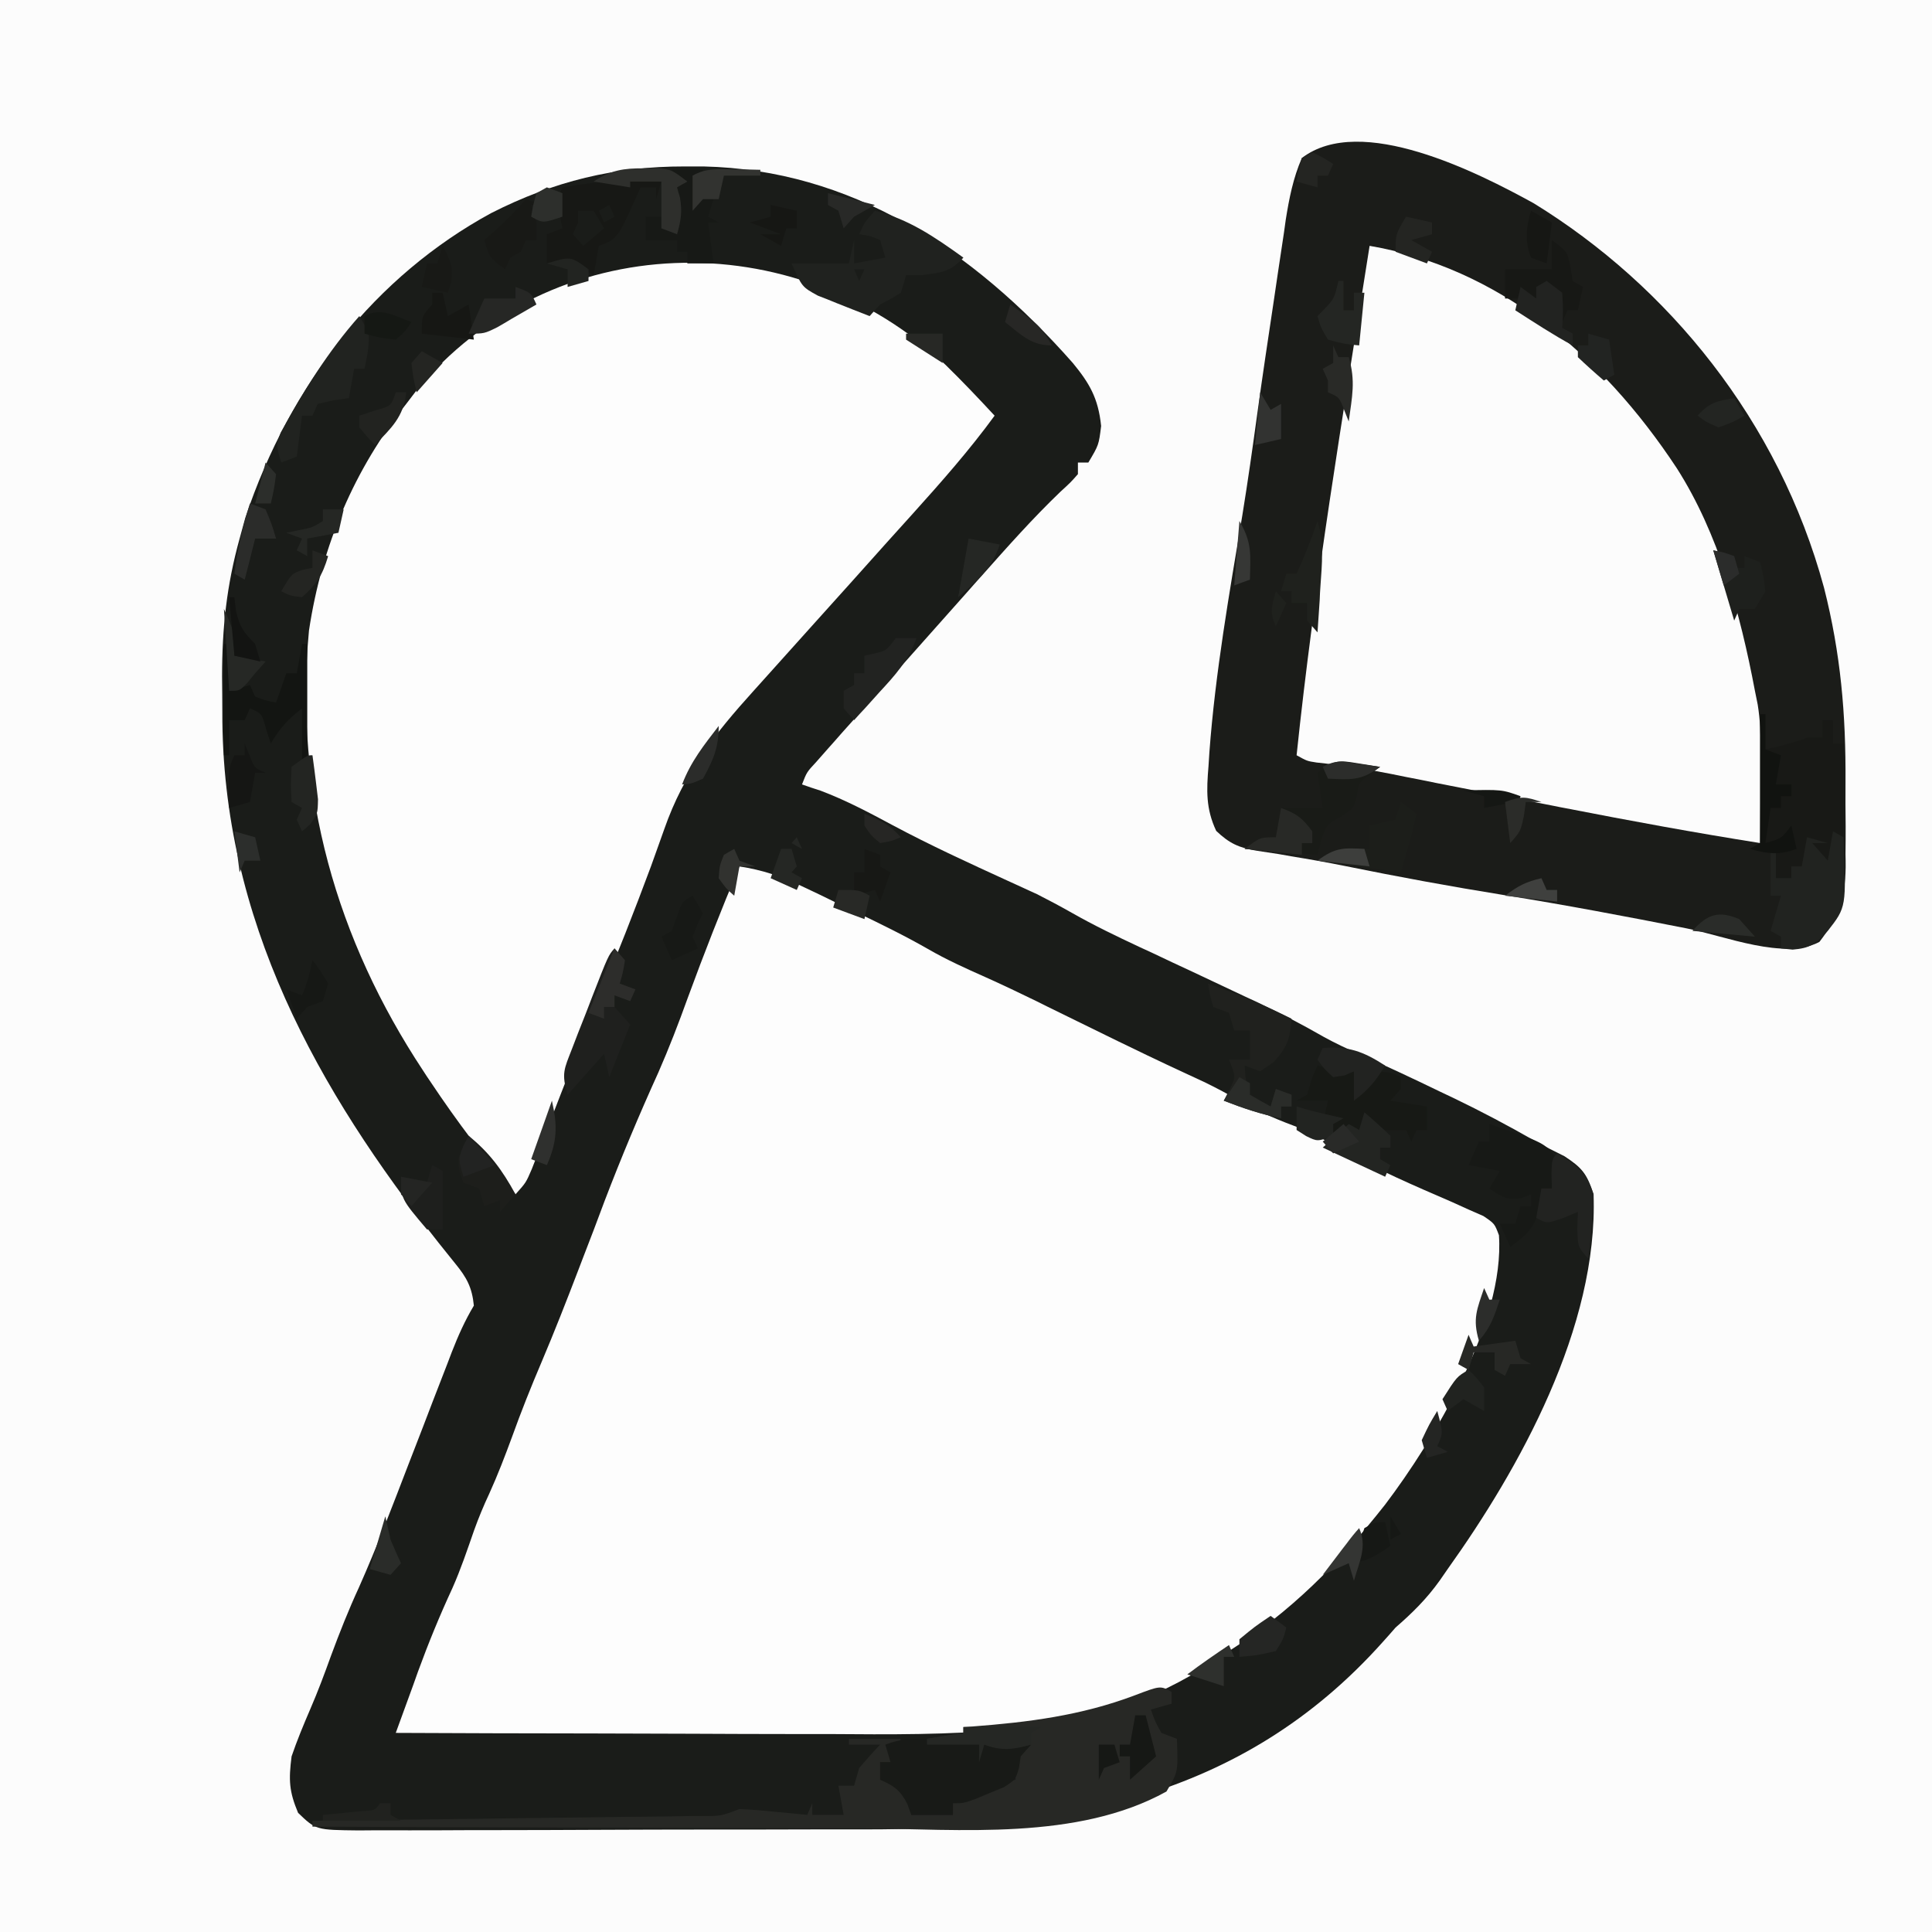 <svg xmlns="http://www.w3.org/2000/svg" xmlns:xlink="http://www.w3.org/1999/xlink" width="52px" height="52px" viewBox="0 0 52 52"><rect x="0" y="0" width="52" height="52" fill="#808080" stroke="none"/><g id="surface1"><path style=" stroke:none;fill-rule:nonzero;fill:rgb(98.824%,98.824%,98.824%);fill-opacity:1;" d="M 0 0 C 17.16 0 34.32 0 52 0 C 52 17.16 52 34.32 52 52 C 34.84 52 17.68 52 0 52 C 0 34.84 0 17.68 0 0 Z M 0 0 "></path><path style=" stroke:none;fill-rule:nonzero;fill:rgb(10.196%,10.98%,9.804%);fill-opacity:1;" d="M 18.422 4.48 C 18.676 4.48 18.676 4.48 18.938 4.48 C 22.887 4.57 26.148 6.676 28.875 9.77 C 29.32 10.312 29.559 10.711 29.637 11.465 C 29.574 11.977 29.574 11.977 29.293 12.449 C 29.203 12.449 29.109 12.449 29.012 12.449 C 29.012 12.551 29.012 12.656 29.012 12.762 C 28.82 12.98 28.82 12.98 28.543 13.234 C 27.805 13.941 27.125 14.707 26.438 15.48 C 26.301 15.633 26.164 15.785 26.031 15.938 C 25.746 16.258 25.465 16.574 25.18 16.895 C 24.816 17.305 24.453 17.711 24.09 18.121 C 23.809 18.434 23.531 18.75 23.25 19.066 C 23.051 19.289 22.852 19.512 22.652 19.734 C 22.531 19.871 22.414 20.008 22.289 20.145 C 22.184 20.266 22.078 20.383 21.969 20.508 C 21.715 20.781 21.715 20.781 21.586 21.113 C 21.75 21.172 21.914 21.227 22.086 21.281 C 22.758 21.535 23.387 21.867 24.027 22.211 C 25.043 22.754 26.082 23.23 27.125 23.707 C 27.262 23.77 27.398 23.832 27.543 23.898 C 27.664 23.953 27.785 24.012 27.91 24.066 C 28.227 24.227 28.535 24.391 28.844 24.566 C 29.441 24.906 30.051 25.199 30.668 25.488 C 30.84 25.566 30.84 25.566 31.016 25.648 C 31.375 25.82 31.734 25.988 32.098 26.156 C 32.574 26.379 33.051 26.605 33.523 26.828 C 33.633 26.879 33.738 26.926 33.852 26.98 C 34.457 27.266 35.047 27.574 35.633 27.91 C 35.938 28.078 36.246 28.223 36.559 28.359 C 37.297 28.684 38.027 29.027 38.754 29.379 C 38.879 29.438 39 29.496 39.125 29.555 C 39.871 29.914 40.602 30.301 41.324 30.715 C 41.582 30.859 41.848 30.992 42.109 31.121 C 42.566 31.422 42.711 31.578 42.891 32.145 C 43.02 35.723 40.887 39.539 38.965 42.23 C 38.895 42.332 38.828 42.43 38.754 42.535 C 38.398 43.035 38.012 43.414 37.562 43.805 C 37.453 43.93 37.348 44.051 37.234 44.176 C 33.383 48.5 28.453 49.242 23.258 49.238 C 22.844 49.238 22.43 49.238 22.012 49.238 C 21.035 49.242 20.055 49.242 19.078 49.242 C 18.07 49.242 17.062 49.246 16.055 49.25 C 15.184 49.254 14.316 49.258 13.445 49.258 C 12.926 49.258 12.41 49.258 11.891 49.262 C 11.316 49.266 10.742 49.262 10.168 49.262 C 9.996 49.262 9.828 49.266 9.652 49.266 C 8.504 49.254 8.504 49.254 8.023 48.793 C 7.781 48.215 7.766 47.914 7.848 47.273 C 7.996 46.84 8.168 46.426 8.348 46.008 C 8.555 45.531 8.734 45.051 8.91 44.562 C 9.141 43.938 9.383 43.328 9.66 42.727 C 10.145 41.637 10.57 40.516 11 39.398 C 11.043 39.289 11.086 39.18 11.129 39.066 C 11.305 38.613 11.48 38.16 11.652 37.707 C 11.781 37.371 11.914 37.035 12.043 36.699 C 12.082 36.598 12.121 36.496 12.16 36.391 C 12.336 35.941 12.512 35.547 12.754 35.141 C 12.707 34.648 12.555 34.379 12.262 34.02 C 12.152 33.883 12.152 33.883 12.039 33.742 C 11.922 33.594 11.922 33.594 11.801 33.445 C 8.578 29.367 5.965 24.77 5.984 19.16 C 5.984 18.84 5.98 18.523 5.977 18.207 C 5.977 16.898 6.102 15.746 6.449 14.496 C 6.5 14.312 6.551 14.125 6.602 13.938 C 7.812 10.316 10.125 7.422 13.215 5.738 C 14.91 4.875 16.555 4.477 18.422 4.48 Z M 18.422 4.48 "></path><path style=" stroke:none;fill-rule:nonzero;fill:rgb(99.216%,99.216%,99.216%);fill-opacity:1;" d="M 19.902 23.32 C 20.512 23.414 21.02 23.582 21.582 23.852 C 21.742 23.926 21.898 24 22.059 24.078 C 22.219 24.156 22.383 24.234 22.547 24.316 C 22.711 24.395 22.871 24.469 23.035 24.547 C 23.691 24.863 24.344 25.18 24.977 25.543 C 25.477 25.832 25.988 26.062 26.508 26.293 C 26.98 26.504 27.445 26.727 27.91 26.953 C 27.996 26.996 28.086 27.039 28.176 27.086 C 28.449 27.219 28.723 27.352 28.996 27.488 C 29.359 27.664 29.719 27.84 30.082 28.02 C 30.168 28.062 30.258 28.105 30.348 28.148 C 31.043 28.488 31.746 28.816 32.449 29.141 C 32.762 29.293 33.066 29.457 33.367 29.633 C 33.902 29.945 34.457 30.164 35.027 30.379 C 35.402 30.543 35.742 30.727 36.102 30.934 C 37.066 31.488 38.078 31.918 39.086 32.355 C 39.23 32.422 39.375 32.488 39.527 32.555 C 39.723 32.641 39.723 32.641 39.926 32.73 C 40.227 32.934 40.227 32.934 40.344 33.246 C 40.508 35.594 38.578 38.785 37.281 40.496 C 36.027 42.09 34.727 43.395 33.078 44.438 C 32.934 44.535 32.785 44.637 32.633 44.738 C 31.043 45.781 29.379 46.316 27.551 46.504 C 27.422 46.52 27.297 46.531 27.168 46.543 C 25.547 46.699 23.926 46.684 22.301 46.672 C 21.961 46.672 21.625 46.672 21.285 46.672 C 20.406 46.672 19.527 46.668 18.645 46.664 C 17.742 46.66 16.84 46.66 15.938 46.656 C 14.176 46.656 12.414 46.648 10.652 46.641 C 10.809 46.215 10.965 45.785 11.121 45.355 C 11.164 45.234 11.207 45.117 11.25 44.992 C 11.531 44.223 11.836 43.48 12.176 42.746 C 12.402 42.238 12.578 41.711 12.762 41.184 C 12.883 40.848 13.016 40.527 13.168 40.203 C 13.395 39.703 13.59 39.195 13.781 38.676 C 14.027 37.992 14.293 37.324 14.578 36.656 C 14.926 35.836 15.25 35.008 15.57 34.172 C 15.609 34.07 15.648 33.969 15.688 33.863 C 15.887 33.352 16.082 32.84 16.273 32.324 C 16.723 31.148 17.203 30.004 17.719 28.867 C 18.008 28.207 18.266 27.539 18.512 26.855 C 18.949 25.664 19.41 24.488 19.902 23.32 Z M 19.902 23.32 "></path><path style=" stroke:none;fill-rule:nonzero;fill:rgb(10.588%,10.98%,9.804%);fill-opacity:1;" d="M 41.277 5.469 C 44.902 7.695 47.875 11.324 49.094 15.82 C 49.543 17.59 49.684 19.223 49.672 21.051 C 49.668 21.445 49.672 21.84 49.676 22.234 C 49.676 22.484 49.676 22.738 49.672 22.992 C 49.676 23.109 49.676 23.227 49.676 23.344 C 49.664 24.219 49.469 24.703 48.969 25.352 C 48.027 25.852 46.422 25.191 45.398 24.988 C 43.758 24.664 42.121 24.355 40.473 24.09 C 39.043 23.859 37.621 23.598 36.203 23.309 C 35.719 23.211 35.234 23.125 34.75 23.047 C 34.641 23.027 34.531 23.008 34.418 22.988 C 34.215 22.957 34.012 22.926 33.809 22.895 C 33.348 22.816 33.09 22.703 32.734 22.363 C 32.453 21.762 32.473 21.277 32.527 20.621 C 32.535 20.5 32.543 20.375 32.551 20.246 C 32.711 18.098 33.086 15.98 33.438 13.867 C 33.586 12.957 33.715 12.047 33.84 11.133 C 33.98 10.117 34.133 9.102 34.285 8.09 C 34.32 7.844 34.359 7.594 34.395 7.344 C 34.449 6.98 34.504 6.617 34.559 6.254 C 34.574 6.145 34.59 6.035 34.605 5.922 C 34.699 5.332 34.805 4.793 35.039 4.254 C 36.621 3.035 39.785 4.648 41.277 5.469 Z M 41.277 5.469 "></path><path style=" stroke:none;fill-rule:nonzero;fill:rgb(99.216%,99.216%,99.216%);fill-opacity:1;" d="M 25.445 9.816 C 25.898 10.258 26.336 10.719 26.77 11.188 C 26.086 12.125 25.332 12.977 24.566 13.828 C 24.336 14.082 24.105 14.34 23.875 14.594 C 23.227 15.32 22.574 16.047 21.922 16.77 C 21.523 17.215 21.121 17.66 20.723 18.105 C 20.57 18.273 20.422 18.441 20.27 18.609 C 19.246 19.742 18.41 20.793 17.879 22.316 C 17.82 22.48 17.762 22.641 17.703 22.809 C 17.645 22.977 17.582 23.145 17.52 23.32 C 17.074 24.52 16.609 25.707 16.113 26.883 C 15.832 27.551 15.566 28.227 15.305 28.906 C 15.234 29.082 15.164 29.262 15.094 29.445 C 14.953 29.805 14.816 30.164 14.68 30.523 C 14.617 30.688 14.551 30.852 14.488 31.02 C 14.43 31.168 14.371 31.316 14.312 31.469 C 14.156 31.832 14.156 31.832 13.875 32.145 C 13.055 31.184 12.301 30.188 11.59 29.121 C 11.52 29.02 11.453 28.918 11.383 28.809 C 9.074 25.312 7.906 21.34 8.316 16.973 C 8.664 14.656 9.547 12.625 10.934 10.871 C 11.016 10.766 11.098 10.656 11.184 10.543 C 14.836 6.102 21.387 5.992 25.445 9.816 Z M 25.445 9.816 "></path><path style=" stroke:none;fill-rule:nonzero;fill:rgb(98.824%,98.824%,98.824%);fill-opacity:1;" d="M 36.863 6.617 C 40.297 7.203 43.094 9.508 45.133 12.605 C 46.25 14.355 46.84 16.504 47.234 18.594 C 47.258 18.715 47.285 18.836 47.309 18.965 C 47.375 19.379 47.391 19.758 47.387 20.184 C 47.387 20.402 47.387 20.402 47.387 20.629 C 47.387 20.855 47.387 20.855 47.383 21.086 C 47.383 21.238 47.383 21.395 47.383 21.555 C 47.379 21.934 47.379 22.312 47.375 22.691 C 45.625 22.414 43.887 22.094 42.145 21.754 C 42.039 21.734 41.934 21.715 41.824 21.691 C 40.773 21.488 39.727 21.285 38.676 21.078 C 38.531 21.047 38.387 21.02 38.234 20.988 C 37.973 20.938 37.711 20.887 37.449 20.832 C 36.781 20.699 36.113 20.594 35.434 20.523 C 35.18 20.484 35.18 20.484 34.898 20.328 C 35.379 15.73 36.145 11.176 36.863 6.617 Z M 36.863 6.617 "></path><path style=" stroke:none;fill-rule:nonzero;fill:rgb(15.294%,15.686%,14.51%);fill-opacity:1;" d="M 31.535 45.539 C 31.535 45.645 31.535 45.746 31.535 45.855 C 31.352 45.906 31.168 45.957 30.977 46.012 C 31.086 46.328 31.086 46.328 31.258 46.641 C 31.395 46.695 31.535 46.746 31.676 46.801 C 31.711 47.688 31.711 47.688 31.395 48.219 C 28.996 49.547 25.832 49.23 23.242 49.211 C 22.719 49.207 22.195 49.207 21.672 49.207 C 20.684 49.207 19.699 49.203 18.711 49.199 C 17.586 49.191 16.461 49.191 15.34 49.188 C 13.027 49.184 10.719 49.176 8.41 49.164 C 8.41 49.113 8.41 49.059 8.41 49.008 C 8.551 49.004 8.688 49.004 8.832 49 C 10.148 48.984 11.465 48.969 12.781 48.953 C 13.457 48.945 14.133 48.934 14.812 48.926 C 15.465 48.922 16.117 48.91 16.77 48.902 C 17.02 48.898 17.266 48.898 17.516 48.895 C 17.863 48.891 18.215 48.887 18.562 48.879 C 18.719 48.879 18.719 48.879 18.875 48.879 C 19.406 48.879 19.406 48.879 19.902 48.691 C 20.215 48.703 20.523 48.73 20.832 48.762 C 21 48.777 21.164 48.793 21.336 48.809 C 21.527 48.828 21.527 48.828 21.727 48.848 C 21.77 48.746 21.816 48.641 21.863 48.535 C 21.863 48.637 21.863 48.742 21.863 48.848 C 22.145 48.848 22.422 48.848 22.707 48.848 C 22.66 48.59 22.613 48.328 22.566 48.062 C 22.703 48.062 22.844 48.062 22.988 48.062 C 23.055 47.828 23.055 47.828 23.125 47.586 C 23.309 47.371 23.496 47.16 23.688 46.957 C 23.41 46.957 23.133 46.957 22.848 46.957 C 22.848 46.906 22.848 46.855 22.848 46.801 C 23.309 46.801 23.77 46.801 24.246 46.801 C 24.156 47.008 24.062 47.215 23.969 47.43 C 23.875 47.43 23.781 47.43 23.688 47.43 C 23.758 47.664 23.758 47.664 23.828 47.902 C 23.965 47.977 23.965 47.977 24.109 48.051 C 24.387 48.219 24.387 48.219 24.492 48.555 C 24.504 48.652 24.516 48.746 24.527 48.848 C 24.898 48.848 25.27 48.848 25.648 48.848 C 25.648 48.746 25.648 48.641 25.648 48.535 C 26.051 48.234 26.27 48.145 26.727 48.039 C 26.84 48.016 26.953 47.988 27.07 47.961 C 27.156 47.941 27.242 47.922 27.332 47.902 C 27.332 47.645 27.332 47.383 27.332 47.113 C 27.055 47.062 26.777 47.012 26.492 46.957 C 26.445 47.113 26.398 47.27 26.352 47.43 C 26.352 47.273 26.352 47.117 26.352 46.957 C 25.887 46.957 25.426 46.957 24.949 46.957 C 24.949 46.906 24.949 46.855 24.949 46.801 C 25.434 46.723 25.434 46.723 25.93 46.641 C 25.93 46.59 25.93 46.539 25.93 46.484 C 26.008 46.48 26.082 46.473 26.164 46.469 C 27.672 46.355 29.094 46.176 30.535 45.633 C 31.234 45.367 31.234 45.367 31.535 45.539 Z M 23.688 48.219 C 24.246 48.375 24.246 48.375 24.246 48.375 Z M 23.688 48.219 "></path><path style=" stroke:none;fill-rule:nonzero;fill:rgb(9.412%,9.804%,8.627%);fill-opacity:1;" d="M 47.375 19.223 C 47.422 19.223 47.469 19.223 47.516 19.223 C 47.516 19.535 47.516 19.848 47.516 20.168 C 47.902 20.086 48.262 19.996 48.637 19.855 C 48.773 19.855 48.914 19.855 49.055 19.855 C 49.055 19.699 49.055 19.543 49.055 19.383 C 49.148 19.383 49.242 19.383 49.336 19.383 C 49.336 19.59 49.336 19.797 49.336 20.012 C 49.43 20.012 49.523 20.012 49.617 20.012 C 49.617 20.844 49.617 21.676 49.617 22.535 C 49.57 22.535 49.523 22.535 49.477 22.535 C 49.43 22.793 49.383 23.055 49.336 23.32 C 49.199 23.32 49.059 23.32 48.918 23.32 C 48.824 23.062 48.73 22.801 48.637 22.535 C 48.59 22.793 48.543 23.055 48.496 23.32 C 48.402 23.32 48.312 23.32 48.215 23.32 C 48.215 23.426 48.215 23.527 48.215 23.637 C 48.078 23.637 47.938 23.637 47.797 23.637 C 47.797 23.375 47.797 23.117 47.797 22.848 C 47.562 22.848 47.332 22.848 47.094 22.848 C 47.188 22.797 47.281 22.746 47.375 22.691 C 47.375 21.547 47.375 20.402 47.375 19.223 Z M 47.375 19.223 "></path><path style=" stroke:none;fill-rule:nonzero;fill:rgb(9.412%,10.196%,9.02%);fill-opacity:1;" d="M 25.055 46.82 C 25.289 46.832 25.289 46.832 25.531 46.844 C 25.777 46.855 25.777 46.855 26.027 46.867 C 26.273 46.883 26.273 46.883 26.527 46.895 C 26.934 46.914 27.344 46.938 27.754 46.957 C 27.66 47.062 27.566 47.164 27.473 47.273 C 27.457 47.375 27.441 47.48 27.426 47.586 C 27.332 47.902 27.332 47.902 27.02 48.102 C 26.895 48.152 26.77 48.203 26.641 48.258 C 26.516 48.309 26.387 48.363 26.258 48.418 C 25.93 48.535 25.93 48.535 25.648 48.535 C 25.648 48.637 25.648 48.742 25.648 48.848 C 25.281 48.848 24.91 48.848 24.527 48.848 C 24.492 48.75 24.457 48.652 24.422 48.555 C 24.219 48.164 24.055 48.066 23.688 47.902 C 23.688 47.746 23.688 47.59 23.688 47.43 C 23.781 47.43 23.871 47.43 23.969 47.43 C 23.922 47.273 23.875 47.117 23.828 46.957 C 24.281 46.785 24.578 46.793 25.055 46.82 Z M 23.688 48.219 C 24.246 48.375 24.246 48.375 24.246 48.375 Z M 23.688 48.219 "></path><path style=" stroke:none;fill-rule:nonzero;fill:rgb(12.549%,13.333%,12.157%);fill-opacity:1;" d="M 23.547 5.672 C 24.453 5.895 25.152 6.375 25.93 6.934 C 25.566 7.34 25.309 7.336 24.809 7.406 C 24.668 7.406 24.531 7.406 24.387 7.406 C 24.344 7.562 24.297 7.719 24.246 7.879 C 23.977 8.047 23.977 8.047 23.688 8.195 C 23.594 8.297 23.504 8.402 23.406 8.508 C 23.109 8.395 22.812 8.273 22.512 8.156 C 22.266 8.055 22.266 8.055 22.012 7.957 C 21.586 7.723 21.586 7.723 21.305 7.09 C 21.812 7.09 22.32 7.09 22.848 7.09 C 22.895 6.883 22.938 6.676 22.988 6.461 C 22.988 6.668 22.988 6.875 22.988 7.09 C 23.266 7.039 23.543 6.988 23.828 6.934 C 23.781 6.777 23.734 6.621 23.688 6.461 C 23.406 6.344 23.406 6.344 23.125 6.305 C 23.266 5.988 23.266 5.988 23.547 5.672 Z M 22.988 7.25 C 23.031 7.352 23.078 7.457 23.125 7.562 C 23.172 7.461 23.219 7.355 23.266 7.25 C 23.176 7.25 23.082 7.25 22.988 7.25 Z M 22.988 7.25 "></path><path style=" stroke:none;fill-rule:nonzero;fill:rgb(12.941%,13.725%,12.549%);fill-opacity:1;" d="M 49.336 22.375 C 49.43 22.43 49.523 22.48 49.617 22.535 C 49.695 24.414 49.695 24.414 49.195 25.055 C 48.863 25.418 48.715 25.52 48.25 25.559 C 48.094 25.543 48.094 25.543 47.934 25.527 C 47.934 25.422 47.934 25.32 47.934 25.211 C 47.844 25.16 47.75 25.109 47.656 25.055 C 47.746 24.742 47.84 24.43 47.934 24.109 C 47.844 24.109 47.75 24.109 47.656 24.109 C 47.656 23.691 47.656 23.277 47.656 22.848 C 47.703 22.848 47.746 22.848 47.797 22.848 C 47.797 23.109 47.797 23.367 47.797 23.637 C 47.934 23.637 48.074 23.637 48.215 23.637 C 48.215 23.531 48.215 23.43 48.215 23.32 C 48.309 23.32 48.402 23.32 48.496 23.32 C 48.543 23.062 48.59 22.801 48.637 22.535 C 48.82 22.586 49.008 22.637 49.195 22.691 C 49.059 22.691 48.918 22.691 48.777 22.691 C 48.914 22.848 49.055 23.004 49.195 23.164 C 49.242 22.902 49.289 22.645 49.336 22.375 Z M 49.336 22.375 "></path><path style=" stroke:none;fill-rule:nonzero;fill:rgb(9.02%,9.412%,8.235%);fill-opacity:1;" d="M 17.801 4.887 C 17.754 5.039 17.707 5.195 17.66 5.359 C 17.66 5.254 17.66 5.148 17.66 5.043 C 17.523 5.043 17.383 5.043 17.238 5.043 C 17.203 5.129 17.164 5.219 17.125 5.309 C 16.613 6.434 16.613 6.434 16.117 6.617 C 16.074 6.879 16.027 7.137 15.977 7.406 C 15.793 7.301 15.605 7.195 15.418 7.09 C 15.184 7.086 14.949 7.086 14.719 7.09 C 14.719 6.832 14.719 6.57 14.719 6.305 C 14.855 6.25 14.996 6.199 15.137 6.145 C 15.113 6.023 15.086 5.898 15.059 5.77 C 14.996 5.359 14.996 5.359 15.137 5.043 C 15.418 4.996 15.695 4.953 15.977 4.922 C 17.102 4.77 17.102 4.77 17.801 4.887 Z M 15.559 5.672 C 15.559 5.777 15.559 5.879 15.559 5.988 C 15.512 6.094 15.465 6.195 15.418 6.305 C 15.512 6.406 15.602 6.512 15.699 6.617 C 15.883 6.461 16.066 6.305 16.258 6.145 C 16.168 5.988 16.074 5.832 15.977 5.672 C 15.84 5.672 15.699 5.672 15.559 5.672 Z M 16.398 5.516 C 16.262 5.594 16.262 5.594 16.117 5.672 C 16.164 5.777 16.211 5.879 16.258 5.988 C 16.352 5.938 16.445 5.883 16.539 5.832 C 16.492 5.727 16.445 5.621 16.398 5.516 Z M 16.398 5.516 "></path><path style=" stroke:none;fill-rule:nonzero;fill:rgb(9.02%,9.804%,8.627%);fill-opacity:1;" d="M 40.086 30.254 C 41.574 30.758 41.574 30.758 41.91 31.199 C 41.945 31.703 41.945 31.703 41.91 32.145 C 41.77 32.094 41.629 32.043 41.488 31.988 C 41.48 32.133 41.469 32.273 41.461 32.422 C 41.32 33.051 41.117 33.211 40.648 33.562 C 40.555 33.355 40.461 33.148 40.367 32.934 C 40.504 32.934 40.645 32.934 40.785 32.934 C 40.832 32.777 40.879 32.621 40.926 32.461 C 41.02 32.461 41.113 32.461 41.207 32.461 C 41.207 32.355 41.207 32.254 41.207 32.145 C 41.125 32.18 41.047 32.211 40.961 32.242 C 40.574 32.316 40.418 32.215 40.086 31.988 C 40.18 31.832 40.27 31.676 40.367 31.516 C 39.949 31.438 39.949 31.438 39.527 31.359 C 39.617 31.148 39.711 30.941 39.805 30.727 C 39.898 30.727 39.992 30.727 40.086 30.727 C 40.086 30.57 40.086 30.414 40.086 30.254 Z M 40.086 30.254 "></path><path style=" stroke:none;fill-rule:nonzero;fill:rgb(9.02%,9.804%,8.235%);fill-opacity:1;" d="M 35.461 28.68 C 35.543 28.703 35.621 28.73 35.707 28.758 C 36.059 28.859 36.059 28.859 36.582 28.836 C 36.582 29.043 36.582 29.254 36.582 29.465 C 36.664 29.359 36.742 29.254 36.828 29.141 C 36.93 29.039 37.035 28.941 37.145 28.836 C 37.457 28.875 37.457 28.875 37.703 28.992 C 37.703 29.098 37.703 29.203 37.703 29.309 C 37.609 29.414 37.52 29.516 37.422 29.625 C 37.746 29.676 38.07 29.727 38.406 29.781 C 38.406 29.988 38.406 30.199 38.406 30.414 C 38.312 30.414 38.219 30.414 38.125 30.414 C 38.078 30.516 38.031 30.621 37.984 30.727 C 37.938 30.625 37.891 30.52 37.844 30.414 C 37.52 30.414 37.195 30.414 36.863 30.414 C 36.816 30.309 36.77 30.203 36.723 30.098 C 36.676 30.199 36.629 30.305 36.582 30.414 C 36.258 30.359 35.934 30.309 35.602 30.254 C 35.648 30.047 35.695 29.84 35.742 29.625 C 35.465 29.625 35.188 29.625 34.898 29.625 C 34.992 29.57 35.086 29.52 35.18 29.465 C 35.227 29.312 35.273 29.156 35.32 28.992 C 35.367 28.891 35.414 28.785 35.461 28.68 Z M 37.004 29.625 C 37.145 30.098 37.145 30.098 37.145 30.098 Z M 35.883 30.254 C 36.02 30.332 36.02 30.332 36.16 30.414 C 36.023 30.488 36.023 30.488 35.883 30.57 C 35.883 30.465 35.883 30.363 35.883 30.254 Z M 35.602 30.57 C 35.883 30.727 35.883 30.727 35.883 30.727 Z M 35.602 30.57 "></path><path style=" stroke:none;fill-rule:nonzero;fill:rgb(9.804%,10.588%,9.02%);fill-opacity:1;" d="M 36.539 20.543 C 36.652 20.562 36.766 20.578 36.883 20.598 C 37.012 20.621 37.012 20.621 37.145 20.641 C 37.055 20.707 36.965 20.773 36.871 20.84 C 36.559 21.082 36.559 21.082 36.52 21.43 C 36.441 21.746 36.441 21.746 36.102 21.973 C 35.66 22.219 35.66 22.219 35.461 23.008 C 34.488 22.93 34.488 22.93 33.5 22.848 C 33.918 22.535 33.918 22.535 34.34 22.535 C 34.387 22.273 34.434 22.012 34.48 21.746 C 34.852 21.746 35.219 21.746 35.602 21.746 C 35.555 21.434 35.508 21.121 35.461 20.801 C 35.93 20.449 36.008 20.457 36.539 20.543 Z M 36.539 20.543 "></path><path style=" stroke:none;fill-rule:nonzero;fill:rgb(12.549%,12.941%,11.765%);fill-opacity:1;" d="M 32.516 26.473 C 33.285 26.75 34.027 27.051 34.762 27.418 C 34.719 27.977 34.648 28.176 34.285 28.582 C 34.164 28.664 34.043 28.75 33.918 28.836 C 33.781 28.785 33.641 28.73 33.5 28.68 C 33.523 29.062 33.523 29.062 33.641 29.465 C 33.914 29.68 33.914 29.68 34.199 29.781 C 34.246 29.625 34.293 29.469 34.34 29.309 C 34.477 29.359 34.617 29.414 34.762 29.465 C 34.762 29.57 34.762 29.676 34.762 29.781 C 34.668 29.781 34.574 29.781 34.48 29.781 C 34.48 29.887 34.48 29.988 34.48 30.098 C 33.945 29.992 33.449 29.824 32.938 29.625 C 33.012 29.484 33.012 29.484 33.086 29.34 C 33.266 28.977 33.266 28.977 33.078 28.52 C 33.262 28.52 33.449 28.52 33.641 28.52 C 33.641 28.262 33.641 28 33.641 27.734 C 33.5 27.734 33.359 27.734 33.219 27.734 C 33.172 27.578 33.125 27.422 33.078 27.262 C 32.938 27.207 32.801 27.156 32.656 27.102 C 32.562 26.777 32.562 26.777 32.516 26.473 Z M 32.516 26.473 "></path><path style=" stroke:none;fill-rule:nonzero;fill:rgb(12.157%,12.549%,11.765%);fill-opacity:1;" d="M 16.539 25.527 C 16.633 25.633 16.723 25.734 16.82 25.844 C 16.766 26.176 16.766 26.176 16.68 26.473 C 16.816 26.523 16.957 26.578 17.102 26.629 C 17.055 26.734 17.008 26.84 16.961 26.945 C 16.82 26.895 16.684 26.84 16.539 26.789 C 16.539 26.891 16.539 26.996 16.539 27.102 C 16.68 27.258 16.816 27.414 16.961 27.574 C 16.773 28.043 16.59 28.512 16.398 28.992 C 16.352 28.785 16.305 28.578 16.258 28.363 C 16.199 28.43 16.145 28.492 16.082 28.562 C 15.816 28.863 15.547 29.164 15.277 29.465 C 15.105 28.891 15.184 28.773 15.395 28.23 C 15.453 28.082 15.508 27.934 15.566 27.785 C 15.629 27.629 15.688 27.477 15.75 27.32 C 15.809 27.164 15.871 27.012 15.93 26.852 C 16.375 25.711 16.375 25.711 16.539 25.527 Z M 16.539 25.527 "></path><path style=" stroke:none;fill-rule:nonzero;fill:rgb(12.941%,13.725%,12.549%);fill-opacity:1;" d="M 9.672 8.508 C 9.953 8.98 9.953 8.98 9.898 9.484 C 9.855 9.703 9.855 9.703 9.812 9.926 C 9.719 9.926 9.625 9.926 9.531 9.926 C 9.484 10.188 9.438 10.449 9.391 10.715 C 9.254 10.734 9.117 10.754 8.98 10.773 C 8.836 10.809 8.695 10.84 8.551 10.871 C 8.504 10.977 8.457 11.082 8.41 11.188 C 8.316 11.188 8.227 11.188 8.129 11.188 C 8.082 11.551 8.035 11.914 7.988 12.289 C 7.852 12.344 7.711 12.395 7.57 12.449 C 7.43 11.977 7.43 11.977 7.555 11.645 C 8.164 10.531 8.844 9.438 9.672 8.508 Z M 9.672 8.508 "></path><path style=" stroke:none;fill-rule:nonzero;fill:rgb(7.451%,8.235%,7.059%);fill-opacity:1;" d="M 6.027 17.332 C 6.074 17.332 6.121 17.332 6.168 17.332 C 6.168 17.75 6.168 18.164 6.168 18.594 C 6.352 18.543 6.539 18.488 6.727 18.438 C 6.773 18.539 6.82 18.645 6.867 18.75 C 7.152 18.855 7.152 18.855 7.43 18.91 C 7.52 18.648 7.613 18.391 7.707 18.121 C 7.801 18.121 7.895 18.121 7.988 18.121 C 8.035 17.859 8.082 17.602 8.129 17.332 C 8.176 17.332 8.223 17.332 8.27 17.332 C 8.27 18.375 8.27 19.414 8.27 20.484 C 8.223 20.484 8.176 20.484 8.129 20.484 C 8.129 20.016 8.129 19.551 8.129 19.066 C 7.75 19.363 7.551 19.57 7.289 20.012 C 7.246 19.887 7.207 19.758 7.164 19.629 C 7.047 19.203 7.047 19.203 6.727 19.066 C 6.68 19.172 6.637 19.273 6.586 19.383 C 6.449 19.383 6.309 19.383 6.168 19.383 C 6.168 19.695 6.168 20.004 6.168 20.328 C 6.121 20.328 6.074 20.328 6.027 20.328 C 6.027 19.34 6.027 18.352 6.027 17.332 Z M 6.027 17.332 "></path><path style=" stroke:none;fill-rule:nonzero;fill:rgb(9.02%,9.804%,8.627%);fill-opacity:1;" d="M 18.082 4.57 C 18.359 4.57 18.637 4.57 18.922 4.57 C 18.922 4.727 18.922 4.883 18.922 5.043 C 18.828 5.043 18.738 5.043 18.641 5.043 C 18.688 5.145 18.734 5.25 18.781 5.359 C 18.922 5.359 19.059 5.359 19.203 5.359 C 19.156 5.512 19.109 5.668 19.062 5.832 C 19.156 5.883 19.246 5.934 19.344 5.988 C 19.25 5.988 19.156 5.988 19.062 5.988 C 19.109 6.352 19.156 6.715 19.203 7.09 C 18.973 7.09 18.738 7.09 18.5 7.09 C 18.5 6.988 18.5 6.883 18.5 6.777 C 18.41 6.777 18.316 6.777 18.223 6.777 C 18.223 6.672 18.223 6.566 18.223 6.461 C 17.945 6.461 17.664 6.461 17.379 6.461 C 17.379 6.254 17.379 6.043 17.379 5.832 C 17.566 5.832 17.75 5.832 17.941 5.832 C 17.941 5.934 17.941 6.039 17.941 6.145 C 18.035 6.199 18.125 6.25 18.223 6.305 C 18.238 5.426 18.238 5.426 18.082 4.57 Z M 18.082 4.57 "></path><path style=" stroke:none;fill-rule:nonzero;fill:rgb(10.98%,11.765%,10.196%);fill-opacity:1;" d="M 37.844 21.43 C 38.125 21.586 38.125 21.586 38.125 21.586 Z M 37.703 21.586 C 37.844 21.691 37.98 21.797 38.125 21.902 C 38.012 22.445 37.863 22.941 37.703 23.48 C 36.965 23.375 36.223 23.27 35.461 23.164 C 35.973 22.781 36.262 22.824 36.863 22.848 C 36.863 22.641 36.863 22.434 36.863 22.219 C 37.094 22.168 37.324 22.113 37.562 22.062 C 37.609 21.906 37.656 21.75 37.703 21.586 Z M 37.703 21.586 "></path><path style=" stroke:none;fill-rule:nonzero;fill:rgb(13.333%,13.725%,12.941%);fill-opacity:1;" d="M 41.91 31.043 C 42.414 31.344 42.691 31.535 42.891 32.145 C 42.887 32.586 42.887 32.586 42.836 33.051 C 42.812 33.285 42.812 33.285 42.789 33.523 C 42.777 33.641 42.762 33.758 42.75 33.879 C 42.469 33.562 42.469 33.562 42.453 33.07 C 42.457 32.922 42.465 32.773 42.469 32.617 C 42.336 32.672 42.203 32.73 42.066 32.785 C 41.629 32.934 41.629 32.934 41.348 32.777 C 41.395 32.516 41.441 32.254 41.488 31.988 C 41.582 31.988 41.672 31.988 41.77 31.988 C 41.766 31.859 41.762 31.734 41.758 31.605 C 41.77 31.199 41.77 31.199 41.91 31.043 Z M 41.91 31.043 "></path><path style=" stroke:none;fill-rule:nonzero;fill:rgb(9.02%,9.412%,8.235%);fill-opacity:1;" d="M 41.77 6.461 C 42.188 6.777 42.188 6.777 42.266 7.18 C 42.289 7.305 42.309 7.434 42.328 7.562 C 42.422 7.617 42.516 7.668 42.609 7.723 C 42.562 7.93 42.516 8.137 42.469 8.352 C 42.375 8.352 42.285 8.352 42.188 8.352 C 42.141 8.457 42.098 8.559 42.047 8.668 C 41.957 8.355 41.863 8.043 41.77 7.723 C 41.629 7.723 41.492 7.723 41.348 7.723 C 41.348 7.824 41.348 7.93 41.348 8.035 C 41.066 8.035 40.785 8.035 40.508 8.035 C 40.508 7.777 40.508 7.516 40.508 7.25 C 40.922 7.25 41.34 7.25 41.77 7.25 C 41.77 6.988 41.77 6.727 41.77 6.461 Z M 41.77 6.461 "></path><path style=" stroke:none;fill-rule:nonzero;fill:rgb(13.333%,13.725%,12.941%);fill-opacity:1;" d="M 24.109 17.176 C 24.293 17.176 24.477 17.176 24.668 17.176 C 24.445 17.789 24.09 18.176 23.668 18.633 C 23.543 18.773 23.414 18.914 23.285 19.059 C 23.184 19.164 23.086 19.273 22.988 19.383 C 22.895 19.277 22.801 19.172 22.707 19.066 C 22.707 18.91 22.707 18.754 22.707 18.594 C 22.797 18.543 22.891 18.488 22.988 18.438 C 22.988 18.332 22.988 18.227 22.988 18.121 C 23.078 18.121 23.172 18.121 23.266 18.121 C 23.266 17.965 23.266 17.809 23.266 17.648 C 23.355 17.629 23.441 17.609 23.531 17.59 C 23.855 17.512 23.855 17.512 24.109 17.176 Z M 24.109 17.176 "></path><path style=" stroke:none;fill-rule:nonzero;fill:rgb(13.725%,14.51%,13.333%);fill-opacity:1;" d="M 36.723 29.938 C 36.961 30.141 37.195 30.352 37.422 30.57 C 37.422 30.672 37.422 30.777 37.422 30.887 C 37.332 30.887 37.238 30.887 37.145 30.887 C 37.145 30.988 37.145 31.094 37.145 31.199 C 37.234 31.254 37.328 31.305 37.422 31.359 C 37.375 31.461 37.332 31.566 37.281 31.672 C 36.727 31.414 36.172 31.152 35.602 30.887 C 35.832 30.676 36.062 30.469 36.301 30.254 C 36.395 30.305 36.488 30.359 36.582 30.414 C 36.629 30.258 36.676 30.102 36.723 29.938 Z M 36.723 29.938 "></path><path style=" stroke:none;fill-rule:nonzero;fill:rgb(12.157%,12.941%,11.373%);fill-opacity:1;" d="M 35.461 14.023 C 35.641 14.629 35.582 15.164 35.539 15.789 C 35.531 15.906 35.523 16.023 35.52 16.145 C 35.5 16.438 35.48 16.727 35.461 17.02 C 35.367 16.914 35.277 16.809 35.18 16.703 C 35.18 16.547 35.18 16.391 35.18 16.23 C 35.043 16.23 34.902 16.23 34.762 16.23 C 34.762 16.125 34.762 16.023 34.762 15.914 C 34.668 15.914 34.574 15.914 34.48 15.914 C 34.527 15.758 34.574 15.602 34.621 15.441 C 34.711 15.441 34.805 15.441 34.898 15.441 C 35.113 14.98 35.293 14.512 35.461 14.023 Z M 34.34 15.914 C 34.434 16.02 34.523 16.125 34.621 16.23 C 34.527 16.438 34.434 16.645 34.34 16.859 C 34.164 16.469 34.23 16.324 34.34 15.914 Z M 34.34 15.914 "></path><path style=" stroke:none;fill-rule:nonzero;fill:rgb(6.667%,7.451%,6.275%);fill-opacity:1;" d="M 47.375 19.223 C 47.422 19.223 47.469 19.223 47.516 19.223 C 47.516 19.535 47.516 19.848 47.516 20.168 C 47.652 20.223 47.793 20.273 47.934 20.328 C 47.891 20.586 47.844 20.848 47.797 21.113 C 47.934 21.113 48.074 21.113 48.215 21.113 C 48.215 21.219 48.215 21.324 48.215 21.43 C 48.125 21.43 48.031 21.43 47.934 21.43 C 47.934 21.535 47.934 21.637 47.934 21.746 C 47.844 21.746 47.75 21.746 47.656 21.746 C 47.609 22.059 47.562 22.371 47.516 22.691 C 47.945 22.57 47.945 22.57 48.215 22.219 C 48.262 22.426 48.309 22.633 48.355 22.848 C 47.891 23.023 47.566 22.98 47.094 22.848 C 47.188 22.797 47.281 22.746 47.375 22.691 C 47.375 21.547 47.375 20.402 47.375 19.223 Z M 47.375 19.223 "></path><path style=" stroke:none;fill-rule:nonzero;fill:rgb(11.373%,11.765%,10.588%);fill-opacity:1;" d="M 12.613 30.57 C 13.172 31.023 13.516 31.488 13.875 32.145 C 13.738 32.301 13.598 32.457 13.457 32.617 C 13.457 32.516 13.457 32.41 13.457 32.305 C 13.316 32.355 13.18 32.406 13.035 32.461 C 12.988 32.305 12.941 32.148 12.895 31.988 C 12.758 31.938 12.617 31.883 12.473 31.832 C 12.359 31.543 12.359 31.543 12.336 31.199 C 12.465 30.844 12.465 30.844 12.613 30.57 Z M 12.613 30.57 "></path><path style=" stroke:none;fill-rule:nonzero;fill:rgb(11.765%,12.549%,11.373%);fill-opacity:1;" d="M 46.113 14.812 C 46.297 14.863 46.484 14.918 46.676 14.969 C 46.676 15.074 46.676 15.176 46.676 15.285 C 46.766 15.285 46.859 15.285 46.953 15.285 C 46.953 15.18 46.953 15.078 46.953 14.969 C 47.094 15.023 47.23 15.074 47.375 15.129 C 47.461 15.492 47.461 15.492 47.516 15.914 C 47.375 16.148 47.375 16.148 47.234 16.387 C 47.098 16.387 46.957 16.387 46.812 16.387 C 46.77 16.492 46.723 16.598 46.676 16.703 C 46.488 16.078 46.305 15.453 46.113 14.812 Z M 46.113 14.812 "></path><path style=" stroke:none;fill-rule:nonzero;fill:rgb(11.765%,12.157%,11.373%);fill-opacity:1;" d="M 11.633 31.359 C 11.727 31.41 11.82 31.461 11.914 31.516 C 11.914 32.035 11.914 32.555 11.914 33.09 C 11.773 33.09 11.637 33.09 11.492 33.09 C 10.793 32.266 10.793 32.266 10.793 31.672 C 11.141 31.75 11.141 31.75 11.492 31.832 C 11.539 31.676 11.586 31.52 11.633 31.359 Z M 11.633 31.359 "></path><path style=" stroke:none;fill-rule:nonzero;fill:rgb(18.039%,18.431%,17.255%);fill-opacity:1;" d="M 17.32 4.531 C 17.453 4.531 17.586 4.527 17.723 4.527 C 18.082 4.57 18.082 4.57 18.5 4.887 C 18.363 4.961 18.363 4.961 18.223 5.043 C 18.246 5.133 18.273 5.223 18.301 5.316 C 18.367 5.707 18.328 5.934 18.223 6.305 C 18.082 6.25 17.945 6.199 17.801 6.145 C 17.801 5.73 17.801 5.312 17.801 4.887 C 17.523 4.887 17.246 4.887 16.961 4.887 C 16.961 4.938 16.961 4.988 16.961 5.043 C 16.637 4.992 16.312 4.938 15.977 4.887 C 16.438 4.578 16.789 4.527 17.32 4.531 Z M 17.32 4.531 "></path><path style=" stroke:none;fill-rule:nonzero;fill:rgb(13.333%,13.725%,12.941%);fill-opacity:1;" d="M 41.629 7.562 C 41.766 7.668 41.906 7.773 42.047 7.879 C 42.074 8.371 42.074 8.371 42.047 8.824 C 42.141 8.875 42.234 8.93 42.328 8.98 C 42.328 9.086 42.328 9.191 42.328 9.297 C 41.801 9.012 41.297 8.68 40.785 8.352 C 40.832 8.145 40.879 7.934 40.926 7.723 C 41.137 7.879 41.137 7.879 41.348 8.035 C 41.348 7.934 41.348 7.828 41.348 7.723 C 41.441 7.668 41.531 7.617 41.629 7.562 Z M 41.629 7.562 "></path><path style=" stroke:none;fill-rule:nonzero;fill:rgb(9.412%,9.804%,8.627%);fill-opacity:1;" d="M 14.156 5.359 C 14.297 5.41 14.434 5.461 14.578 5.516 C 14.484 5.516 14.391 5.516 14.297 5.516 C 14.344 5.672 14.391 5.828 14.438 5.988 C 14.438 6.145 14.438 6.301 14.438 6.461 C 14.344 6.461 14.25 6.461 14.156 6.461 C 14.109 6.566 14.062 6.668 14.016 6.777 C 13.879 6.855 13.879 6.855 13.734 6.934 C 13.691 7.039 13.645 7.141 13.594 7.25 C 13.176 6.934 13.176 6.934 13.035 6.461 C 13.141 6.367 13.25 6.273 13.359 6.176 C 13.645 5.914 13.902 5.656 14.156 5.359 Z M 14.156 5.359 "></path><path style=" stroke:none;fill-rule:nonzero;fill:rgb(14.118%,14.902%,13.725%);fill-opacity:1;" d="M 36.023 7.562 C 36.066 7.562 36.113 7.562 36.16 7.562 C 36.16 7.824 36.16 8.082 36.16 8.352 C 36.254 8.352 36.348 8.352 36.441 8.352 C 36.441 8.195 36.441 8.039 36.441 7.879 C 36.535 7.879 36.629 7.879 36.723 7.879 C 36.676 8.348 36.629 8.816 36.582 9.297 C 36.18 9.258 36.18 9.258 35.742 9.141 C 35.547 8.812 35.547 8.812 35.461 8.508 C 35.527 8.441 35.594 8.371 35.664 8.301 C 35.914 8.031 35.914 8.031 36.023 7.562 Z M 36.023 7.562 "></path><path style=" stroke:none;fill-rule:nonzero;fill:rgb(8.627%,9.412%,8.235%);fill-opacity:1;" d="M 30.555 46.168 C 30.648 46.168 30.742 46.168 30.836 46.168 C 30.93 46.535 31.02 46.898 31.117 47.273 C 30.883 47.48 30.652 47.688 30.414 47.902 C 30.414 47.695 30.414 47.488 30.414 47.273 C 30.324 47.273 30.23 47.273 30.137 47.273 C 30.137 47.168 30.137 47.066 30.137 46.957 C 30.227 46.957 30.32 46.957 30.414 46.957 C 30.461 46.699 30.508 46.438 30.555 46.168 Z M 29.574 46.957 C 29.711 46.957 29.852 46.957 29.996 46.957 C 30.039 47.113 30.086 47.27 30.137 47.43 C 29.996 47.48 29.855 47.535 29.715 47.586 C 29.668 47.691 29.621 47.797 29.574 47.902 C 29.574 47.59 29.574 47.277 29.574 46.957 Z M 29.574 46.957 "></path><path style=" stroke:none;fill-rule:nonzero;fill:rgb(13.333%,13.725%,12.941%);fill-opacity:1;" d="M 35.602 28.207 C 36.285 28.152 36.691 28.297 37.281 28.68 C 37.02 29.105 36.836 29.328 36.441 29.625 C 36.441 29.363 36.441 29.105 36.441 28.836 C 36.359 28.871 36.273 28.906 36.188 28.945 C 36.086 28.961 35.984 28.977 35.883 28.992 C 35.637 28.766 35.637 28.766 35.461 28.52 C 35.508 28.418 35.555 28.312 35.602 28.207 Z M 35.602 28.207 "></path><path style=" stroke:none;fill-rule:nonzero;fill:rgb(14.51%,15.294%,14.118%);fill-opacity:1;" d="M 25.93 46.484 C 26.625 46.484 27.316 46.484 28.031 46.484 C 27.895 46.562 27.895 46.562 27.754 46.641 C 27.754 46.746 27.754 46.852 27.754 46.957 C 27.277 47.09 26.957 47.133 26.492 46.957 C 26.445 47.113 26.398 47.27 26.352 47.43 C 26.352 47.273 26.352 47.117 26.352 46.957 C 25.887 46.957 25.426 46.957 24.949 46.957 C 24.949 46.906 24.949 46.855 24.949 46.801 C 25.434 46.723 25.434 46.723 25.93 46.641 C 25.93 46.59 25.93 46.539 25.93 46.484 Z M 25.93 46.484 "></path><path style=" stroke:none;fill-rule:nonzero;fill:rgb(15.686%,16.078%,14.902%);fill-opacity:1;" d="M 34.48 21.746 C 34.898 21.902 35.043 22.004 35.32 22.375 C 35.32 22.48 35.32 22.582 35.32 22.691 C 35.227 22.691 35.137 22.691 35.039 22.691 C 35.039 22.793 35.039 22.898 35.039 23.008 C 34.531 22.953 34.023 22.902 33.5 22.848 C 33.918 22.535 33.918 22.535 34.34 22.535 C 34.387 22.273 34.434 22.012 34.48 21.746 Z M 34.48 21.746 "></path><path style=" stroke:none;fill-rule:nonzero;fill:rgb(8.235%,8.627%,7.843%);fill-opacity:1;" d="M 6.586 20.012 C 6.648 20.164 6.648 20.164 6.711 20.316 C 6.844 20.668 6.844 20.668 7.148 20.801 C 7.055 20.801 6.965 20.801 6.867 20.801 C 6.82 21.059 6.777 21.32 6.727 21.586 C 6.543 21.641 6.359 21.691 6.168 21.746 C 6.148 20.684 6.148 20.684 6.309 20.328 C 6.398 20.328 6.492 20.328 6.586 20.328 C 6.586 20.223 6.586 20.121 6.586 20.012 Z M 6.586 20.012 "></path><path style=" stroke:none;fill-rule:nonzero;fill:rgb(8.627%,9.02%,7.843%);fill-opacity:1;" d="M 11.633 7.879 C 11.727 7.879 11.82 7.879 11.914 7.879 C 11.961 8.086 12.008 8.293 12.055 8.508 C 12.238 8.406 12.426 8.301 12.613 8.195 C 12.66 8.508 12.707 8.816 12.754 9.141 C 12.293 9.086 11.828 9.035 11.352 8.98 C 11.352 8.508 11.352 8.508 11.633 8.195 C 11.633 8.09 11.633 7.984 11.633 7.879 Z M 11.633 7.879 "></path><path style=" stroke:none;fill-rule:nonzero;fill:rgb(14.902%,15.294%,14.51%);fill-opacity:1;" d="M 13.875 7.723 C 14.297 7.879 14.297 7.879 14.438 8.195 C 14.211 8.328 13.988 8.457 13.762 8.586 C 13.574 8.699 13.574 8.699 13.383 8.809 C 13.035 8.98 13.035 8.98 12.613 8.98 C 12.754 8.668 12.895 8.352 13.035 8.035 C 13.312 8.035 13.59 8.035 13.875 8.035 C 13.875 7.934 13.875 7.828 13.875 7.723 Z M 13.875 7.723 "></path><path style=" stroke:none;fill-rule:nonzero;fill:rgb(17.647%,17.647%,16.863%);fill-opacity:1;" d="M 16.539 25.527 C 16.633 25.633 16.723 25.734 16.82 25.844 C 16.766 26.176 16.766 26.176 16.68 26.473 C 16.816 26.523 16.957 26.578 17.102 26.629 C 17.055 26.734 17.008 26.84 16.961 26.945 C 16.82 26.895 16.684 26.84 16.539 26.789 C 16.539 26.891 16.539 26.996 16.539 27.102 C 16.445 27.102 16.355 27.102 16.258 27.102 C 16.258 27.207 16.258 27.312 16.258 27.418 C 16.121 27.367 15.98 27.312 15.84 27.262 C 16.07 26.688 16.301 26.117 16.539 25.527 Z M 16.539 25.527 "></path><path style=" stroke:none;fill-rule:nonzero;fill:rgb(16.863%,17.255%,16.471%);fill-opacity:1;" d="M 6.727 13.551 C 6.867 13.602 7.004 13.656 7.148 13.711 C 7.316 14.113 7.316 14.113 7.43 14.496 C 7.242 14.496 7.059 14.496 6.867 14.496 C 6.777 14.859 6.684 15.227 6.586 15.602 C 6.496 15.547 6.402 15.496 6.309 15.441 C 6.391 14.781 6.527 14.18 6.727 13.551 Z M 6.727 13.551 "></path><path style=" stroke:none;fill-rule:nonzero;fill:rgb(9.02%,9.804%,8.627%);fill-opacity:1;" d="M 18.641 24.109 C 18.734 24.266 18.828 24.422 18.922 24.582 C 18.871 24.68 18.824 24.777 18.773 24.879 C 18.707 25.043 18.707 25.043 18.641 25.211 C 18.688 25.316 18.734 25.422 18.781 25.527 C 18.551 25.633 18.32 25.734 18.082 25.844 C 17.988 25.633 17.895 25.426 17.801 25.211 C 17.895 25.16 17.984 25.109 18.082 25.055 C 18.129 24.926 18.172 24.793 18.223 24.66 C 18.359 24.266 18.359 24.266 18.641 24.109 Z M 18.641 24.109 "></path><path style=" stroke:none;fill-rule:nonzero;fill:rgb(13.725%,14.51%,13.333%);fill-opacity:1;" d="M 8.41 20.328 C 8.445 20.578 8.477 20.832 8.508 21.086 C 8.523 21.227 8.543 21.367 8.559 21.512 C 8.551 21.902 8.551 21.902 8.344 22.191 C 8.238 22.281 8.238 22.281 8.129 22.375 C 8.082 22.273 8.035 22.168 7.988 22.062 C 8.035 21.957 8.082 21.852 8.129 21.746 C 8.035 21.695 7.945 21.641 7.848 21.586 C 7.824 21.137 7.824 21.137 7.848 20.641 C 8.27 20.328 8.27 20.328 8.41 20.328 Z M 8.41 20.328 "></path><path style=" stroke:none;fill-rule:nonzero;fill:rgb(14.51%,15.294%,14.118%);fill-opacity:1;" d="M 26.07 14.496 C 26.488 14.574 26.488 14.574 26.91 14.656 C 26.688 15.328 26.281 15.641 25.789 16.074 C 25.883 15.551 25.977 15.031 26.07 14.496 Z M 26.07 14.496 "></path><path style=" stroke:none;fill-rule:nonzero;fill:rgb(14.51%,14.902%,14.118%);fill-opacity:1;" d="M 34.199 43.492 C 34.34 43.594 34.477 43.699 34.621 43.805 C 34.543 44.113 34.543 44.113 34.34 44.438 C 33.832 44.555 33.832 44.555 33.359 44.594 C 33.359 44.438 33.359 44.281 33.359 44.121 C 33.777 43.777 33.777 43.777 34.199 43.492 Z M 34.199 43.492 "></path><path style=" stroke:none;fill-rule:nonzero;fill:rgb(14.118%,14.51%,13.333%);fill-opacity:1;" d="M 37.844 5.832 C 38.074 5.883 38.305 5.934 38.543 5.988 C 38.543 6.094 38.543 6.195 38.543 6.305 C 38.359 6.355 38.176 6.406 37.984 6.461 C 38.168 6.566 38.355 6.668 38.543 6.777 C 38.5 6.879 38.453 6.984 38.406 7.09 C 38.125 6.988 37.848 6.883 37.562 6.777 C 37.562 6.305 37.562 6.305 37.844 5.832 Z M 37.844 5.832 "></path><path style=" stroke:none;fill-rule:nonzero;fill:rgb(9.02%,9.412%,8.235%);fill-opacity:1;" d="M 23.266 22.848 C 23.406 22.902 23.543 22.953 23.688 23.008 C 23.688 23.109 23.688 23.215 23.688 23.32 C 23.781 23.375 23.871 23.426 23.969 23.48 C 23.875 23.738 23.781 24 23.688 24.266 C 23.641 24.164 23.594 24.059 23.547 23.953 C 23.363 24.004 23.176 24.055 22.988 24.109 C 22.988 23.902 22.988 23.691 22.988 23.48 C 23.078 23.48 23.172 23.48 23.266 23.48 C 23.266 23.27 23.266 23.062 23.266 22.848 Z M 23.266 22.848 "></path><path style=" stroke:none;fill-rule:nonzero;fill:rgb(14.902%,15.686%,14.51%);fill-opacity:1;" d="M 6.027 16.387 C 6.309 17.02 6.309 17.02 6.309 17.648 C 6.723 17.727 6.723 17.727 7.148 17.805 C 7.055 17.91 6.965 18.016 6.867 18.121 C 6.797 18.207 6.73 18.289 6.656 18.379 C 6.449 18.594 6.449 18.594 6.168 18.594 C 6.121 17.867 6.074 17.137 6.027 16.387 Z M 6.027 16.387 "></path><path style=" stroke:none;fill-rule:nonzero;fill:rgb(15.294%,15.686%,14.51%);fill-opacity:1;" d="M 39.527 35.926 C 39.57 36.031 39.617 36.137 39.664 36.242 C 40.035 36.191 40.406 36.137 40.785 36.086 C 40.832 36.242 40.879 36.398 40.926 36.559 C 41.02 36.609 41.113 36.66 41.207 36.715 C 41.023 36.715 40.836 36.715 40.648 36.715 C 40.602 36.82 40.555 36.922 40.508 37.031 C 40.414 36.977 40.32 36.926 40.227 36.871 C 40.227 36.715 40.227 36.562 40.227 36.398 C 40.043 36.398 39.855 36.398 39.664 36.398 C 39.621 36.555 39.574 36.711 39.527 36.871 C 39.434 36.82 39.34 36.77 39.246 36.715 C 39.336 36.457 39.43 36.195 39.527 35.926 Z M 39.527 35.926 "></path><path style=" stroke:none;fill-rule:nonzero;fill:rgb(16.471%,17.255%,16.078%);fill-opacity:1;" d="M 33.359 28.992 C 33.449 29.047 33.543 29.098 33.641 29.152 C 33.641 29.254 33.641 29.359 33.641 29.465 C 33.824 29.57 34.008 29.676 34.199 29.781 C 34.246 29.625 34.293 29.469 34.34 29.309 C 34.477 29.359 34.617 29.414 34.762 29.465 C 34.762 29.57 34.762 29.676 34.762 29.781 C 34.668 29.781 34.574 29.781 34.48 29.781 C 34.48 29.887 34.48 29.988 34.48 30.098 C 33.945 29.992 33.449 29.824 32.938 29.625 C 33.078 29.418 33.215 29.207 33.359 28.992 Z M 33.359 28.992 "></path><path style=" stroke:none;fill-rule:nonzero;fill:rgb(13.333%,14.118%,13.333%);fill-opacity:1;" d="M 42.75 8.98 C 42.934 9.035 43.121 9.086 43.309 9.141 C 43.355 9.453 43.402 9.762 43.449 10.086 C 43.312 10.164 43.312 10.164 43.168 10.242 C 42.93 10.039 42.695 9.828 42.469 9.613 C 42.469 9.508 42.469 9.402 42.469 9.297 C 42.562 9.297 42.652 9.297 42.75 9.297 C 42.75 9.191 42.75 9.09 42.75 8.98 Z M 42.75 8.98 "></path><path style=" stroke:none;fill-rule:nonzero;fill:rgb(19.608%,20%,18.824%);fill-opacity:1;" d="M 19.711 4.559 C 19.922 4.562 19.922 4.562 20.137 4.562 C 20.246 4.566 20.352 4.566 20.465 4.57 C 20.465 4.621 20.465 4.672 20.465 4.727 C 20.141 4.727 19.816 4.727 19.484 4.727 C 19.438 4.934 19.391 5.145 19.344 5.359 C 19.203 5.359 19.066 5.359 18.922 5.359 C 18.828 5.461 18.738 5.566 18.641 5.672 C 18.641 5.359 18.641 5.047 18.641 4.727 C 19.012 4.52 19.297 4.555 19.711 4.559 Z M 19.711 4.559 "></path><path style=" stroke:none;fill-rule:nonzero;fill:rgb(16.078%,16.471%,15.294%);fill-opacity:1;" d="M 35.883 9.297 C 35.926 9.402 35.973 9.504 36.023 9.613 C 36.113 9.613 36.207 9.613 36.301 9.613 C 36.492 10.25 36.391 10.684 36.301 11.344 C 36.262 11.246 36.223 11.145 36.18 11.039 C 36.047 10.691 36.047 10.691 35.742 10.559 C 35.742 10.453 35.742 10.348 35.742 10.242 C 35.695 10.137 35.648 10.035 35.602 9.926 C 35.695 9.875 35.785 9.824 35.883 9.77 C 35.883 9.613 35.883 9.457 35.883 9.297 Z M 35.883 9.297 "></path><path style=" stroke:none;fill-rule:nonzero;fill:rgb(8.627%,9.412%,8.235%);fill-opacity:1;" d="M 37.422 40.812 C 37.562 41.047 37.562 41.047 37.703 41.285 C 37.566 41.363 37.566 41.363 37.422 41.441 C 37.422 41.234 37.422 41.027 37.422 40.812 Z M 37.281 40.969 C 37.328 41.176 37.375 41.387 37.422 41.602 C 37.055 41.875 36.855 41.977 36.441 42.074 C 36.527 41.754 36.621 41.438 36.723 41.129 C 37.004 40.969 37.004 40.969 37.281 40.969 Z M 37.281 40.969 "></path><path style=" stroke:none;fill-rule:nonzero;fill:rgb(12.941%,13.725%,12.549%);fill-opacity:1;" d="M 39.527 36.871 C 39.734 37.07 39.734 37.07 39.945 37.344 C 39.945 37.555 39.945 37.762 39.945 37.977 C 39.762 37.871 39.574 37.77 39.387 37.66 C 39.246 37.766 39.109 37.867 38.965 37.977 C 38.918 37.871 38.871 37.77 38.824 37.66 C 39.211 37.051 39.211 37.051 39.527 36.871 Z M 39.527 36.871 "></path><path style=" stroke:none;fill-rule:nonzero;fill:rgb(13.333%,14.118%,12.941%);fill-opacity:1;" d="M 34.898 29.781 C 34.977 29.805 35.055 29.828 35.137 29.852 C 35.477 29.945 35.816 30.023 36.16 30.098 C 36.023 30.176 36.023 30.176 35.883 30.254 C 35.883 30.359 35.883 30.461 35.883 30.57 C 35.461 30.727 35.461 30.727 35.156 30.578 C 35.07 30.523 34.988 30.469 34.898 30.414 C 34.898 30.203 34.898 29.996 34.898 29.781 Z M 34.898 29.781 "></path><path style=" stroke:none;fill-rule:nonzero;fill:rgb(13.333%,13.725%,12.549%);fill-opacity:1;" d="M 10.652 10.559 C 10.746 10.559 10.836 10.559 10.934 10.559 C 10.867 11.227 10.516 11.535 10.09 11.977 C 9.883 11.758 9.883 11.758 9.672 11.504 C 9.672 11.398 9.672 11.297 9.672 11.188 C 9.809 11.141 9.941 11.098 10.082 11.051 C 10.527 10.93 10.527 10.93 10.652 10.559 Z M 10.652 10.559 "></path><path style=" stroke:none;fill-rule:nonzero;fill:rgb(8.627%,9.02%,7.843%);fill-opacity:1;" d="M 20.742 5.516 C 20.977 5.566 21.207 5.621 21.445 5.672 C 21.445 5.828 21.445 5.984 21.445 6.145 C 21.352 6.145 21.258 6.145 21.164 6.145 C 21.117 6.301 21.07 6.457 21.023 6.617 C 20.84 6.516 20.652 6.41 20.465 6.305 C 20.648 6.305 20.832 6.305 21.023 6.305 C 20.746 6.199 20.469 6.094 20.184 5.988 C 20.367 5.938 20.555 5.883 20.742 5.832 C 20.742 5.727 20.742 5.621 20.742 5.516 Z M 20.742 5.516 "></path><path style=" stroke:none;fill-rule:nonzero;fill:rgb(14.118%,14.51%,13.333%);fill-opacity:1;" d="M 8.41 14.812 C 8.547 14.863 8.688 14.918 8.832 14.969 C 8.672 15.504 8.52 15.723 8.129 16.074 C 7.812 16.035 7.812 16.035 7.57 15.914 C 7.848 15.441 7.848 15.441 8.148 15.336 C 8.234 15.316 8.32 15.301 8.41 15.285 C 8.41 15.129 8.41 14.973 8.41 14.812 Z M 8.41 14.812 "></path><path style=" stroke:none;fill-rule:nonzero;fill:rgb(16.471%,17.255%,16.078%);fill-opacity:1;" d="M 10.371 40.812 C 10.418 41.02 10.465 41.227 10.512 41.441 C 10.602 41.656 10.695 41.867 10.793 42.074 C 10.699 42.176 10.609 42.281 10.512 42.387 C 10.328 42.336 10.141 42.285 9.953 42.23 C 10.09 41.762 10.23 41.293 10.371 40.812 Z M 10.371 40.812 "></path><path style=" stroke:none;fill-rule:nonzero;fill:rgb(8.627%,9.412%,8.235%);fill-opacity:1;" d="M 8.41 25.844 C 8.629 26.129 8.629 26.129 8.832 26.473 C 8.785 26.629 8.738 26.785 8.691 26.945 C 8.551 26.996 8.414 27.051 8.27 27.102 C 8.176 27.207 8.086 27.312 7.988 27.418 C 7.898 27.156 7.805 26.898 7.707 26.629 C 7.848 26.684 7.988 26.734 8.129 26.789 C 8.27 26.473 8.34 26.184 8.41 25.844 Z M 8.41 25.844 "></path><path style=" stroke:none;fill-rule:nonzero;fill:rgb(14.51%,15.294%,14.118%);fill-opacity:1;" d="M 8.691 13.711 C 8.875 13.711 9.059 13.711 9.25 13.711 C 9.203 13.918 9.156 14.125 9.109 14.34 C 8.832 14.391 8.555 14.445 8.27 14.496 C 8.27 14.652 8.27 14.809 8.27 14.969 C 8.176 14.918 8.086 14.867 7.988 14.812 C 8.035 14.707 8.082 14.605 8.129 14.496 C 7.992 14.445 7.852 14.395 7.707 14.34 C 7.82 14.316 7.93 14.293 8.043 14.27 C 8.406 14.199 8.406 14.199 8.691 14.023 C 8.691 13.922 8.691 13.816 8.691 13.711 Z M 8.691 13.711 "></path><path style=" stroke:none;fill-rule:nonzero;fill:rgb(19.608%,20%,19.216%);fill-opacity:1;" d="M 33.918 10.559 C 34.012 10.715 34.105 10.871 34.199 11.031 C 34.293 10.977 34.383 10.926 34.48 10.871 C 34.48 11.184 34.48 11.496 34.48 11.816 C 34.25 11.871 34.016 11.922 33.777 11.977 C 33.824 11.508 33.871 11.039 33.918 10.559 Z M 33.918 10.559 "></path><path style=" stroke:none;fill-rule:nonzero;fill:rgb(8.235%,9.412%,7.843%);fill-opacity:1;" d="M 11.074 8.668 C 10.914 8.914 10.914 8.914 10.652 9.141 C 10.207 9.09 10.207 9.09 9.812 8.98 C 9.812 8.824 9.812 8.668 9.812 8.508 C 10.262 8.258 10.613 8.504 11.074 8.668 Z M 11.074 8.668 "></path><path style=" stroke:none;fill-rule:nonzero;fill:rgb(13.333%,13.725%,13.333%);fill-opacity:1;" d="M 12.613 30.57 C 12.848 30.828 13.078 31.09 13.316 31.359 C 13.039 31.461 12.762 31.566 12.473 31.672 C 12.336 31.199 12.336 31.199 12.465 30.855 C 12.539 30.715 12.539 30.715 12.613 30.57 Z M 12.613 30.57 "></path><path style=" stroke:none;fill-rule:nonzero;fill:rgb(16.863%,17.255%,16.471%);fill-opacity:1;" d="M 19.344 19.539 C 19.344 20.137 19.195 20.453 18.922 20.957 C 18.613 21.094 18.613 21.094 18.359 21.113 C 18.594 20.492 18.953 20.047 19.344 19.539 Z M 19.344 19.539 "></path><path style=" stroke:none;fill-rule:nonzero;fill:rgb(9.412%,9.804%,8.627%);fill-opacity:1;" d="M 11.914 6.617 C 12.113 6.988 12.207 7.168 12.141 7.602 C 12.113 7.695 12.082 7.785 12.055 7.879 C 11.824 7.828 11.59 7.773 11.352 7.723 C 11.398 7.512 11.445 7.305 11.492 7.09 C 11.586 7.09 11.68 7.09 11.773 7.09 C 11.82 6.934 11.867 6.777 11.914 6.617 Z M 11.914 6.617 "></path><path style=" stroke:none;fill-rule:nonzero;fill:rgb(14.118%,14.51%,13.333%);fill-opacity:1;" d="M 35.32 4.098 C 35.617 4.246 35.617 4.246 35.883 4.414 C 35.836 4.516 35.789 4.621 35.742 4.727 C 35.648 4.727 35.555 4.727 35.461 4.727 C 35.461 4.832 35.461 4.934 35.461 5.043 C 35.277 4.992 35.09 4.938 34.898 4.887 C 34.953 4.578 34.953 4.578 35.039 4.254 C 35.133 4.203 35.227 4.152 35.32 4.098 Z M 35.32 4.098 "></path><path style=" stroke:none;fill-rule:nonzero;fill:rgb(16.471%,17.255%,16.078%);fill-opacity:1;" d="M 46.812 24.738 C 46.953 24.895 47.09 25.051 47.234 25.211 C 46.68 25.16 46.125 25.109 45.551 25.055 C 45.969 24.586 46.273 24.512 46.812 24.738 Z M 46.812 24.738 "></path><path style=" stroke:none;fill-rule:nonzero;fill:rgb(7.451%,7.843%,7.059%);fill-opacity:1;" d="M 6.168 16.074 C 6.215 16.074 6.258 16.074 6.309 16.074 C 6.32 16.191 6.336 16.312 6.352 16.438 C 6.457 16.898 6.562 17.02 6.867 17.332 C 6.914 17.488 6.961 17.645 7.008 17.805 C 6.777 17.754 6.547 17.703 6.309 17.648 C 6.262 17.129 6.215 16.609 6.168 16.074 Z M 6.168 16.074 "></path><path style=" stroke:none;fill-rule:nonzero;fill:rgb(14.118%,14.51%,13.333%);fill-opacity:1;" d="M 11.352 9.453 C 11.539 9.559 11.723 9.664 11.914 9.77 C 11.684 10.031 11.453 10.289 11.215 10.559 C 11.125 10.184 11.125 10.184 11.074 9.77 C 11.164 9.664 11.258 9.562 11.352 9.453 Z M 11.352 9.453 "></path><path style=" stroke:none;fill-rule:nonzero;fill:rgb(17.647%,18.431%,17.255%);fill-opacity:1;" d="M 14.719 5.043 C 14.855 5.094 14.996 5.145 15.137 5.199 C 15.137 5.406 15.137 5.617 15.137 5.832 C 14.613 6.008 14.613 6.008 14.297 5.832 C 14.348 5.523 14.348 5.523 14.438 5.199 C 14.527 5.148 14.621 5.098 14.719 5.043 Z M 14.719 5.043 "></path><path style=" stroke:none;fill-rule:nonzero;fill:rgb(18.039%,18.824%,17.647%);fill-opacity:1;" d="M 33.078 44.277 C 33.125 44.383 33.172 44.488 33.219 44.594 C 33.125 44.594 33.035 44.594 32.938 44.594 C 32.938 44.855 32.938 45.113 32.938 45.383 C 32.613 45.277 32.289 45.172 31.957 45.066 C 32.324 44.789 32.699 44.531 33.078 44.277 Z M 33.078 44.277 "></path><path style=" stroke:none;fill-rule:nonzero;fill:rgb(18.431%,18.824%,18.039%);fill-opacity:1;" d="M 14.855 29.625 C 15.012 30.312 14.996 30.727 14.719 31.359 C 14.578 31.305 14.441 31.254 14.297 31.199 C 14.48 30.68 14.668 30.16 14.855 29.625 Z M 14.855 29.625 "></path><path style=" stroke:none;fill-rule:nonzero;fill:rgb(14.51%,15.294%,14.118%);fill-opacity:1;" d="M 21.445 22.535 C 21.492 22.637 21.539 22.742 21.586 22.848 C 21.492 22.797 21.398 22.746 21.305 22.691 C 21.352 22.641 21.398 22.586 21.445 22.535 Z M 21.023 22.848 C 21.117 22.848 21.211 22.848 21.305 22.848 C 21.352 23.004 21.398 23.16 21.445 23.32 C 21.398 23.375 21.352 23.426 21.305 23.48 C 21.398 23.531 21.488 23.582 21.586 23.637 C 21.539 23.742 21.492 23.844 21.445 23.953 C 21.098 23.797 21.098 23.797 20.742 23.637 C 20.836 23.375 20.93 23.117 21.023 22.848 Z M 21.023 22.848 "></path><path style=" stroke:none;fill-rule:nonzero;fill:rgb(15.294%,15.294%,14.51%);fill-opacity:1;" d="M 27.191 8.195 C 27.996 8.766 27.996 8.766 28.312 9.297 C 27.754 9.297 27.5 9.023 27.051 8.668 C 27.098 8.512 27.145 8.355 27.191 8.195 Z M 27.191 8.195 "></path><path style=" stroke:none;fill-rule:nonzero;fill:rgb(8.627%,9.02%,7.843%);fill-opacity:1;" d="M 41.207 5.672 C 41.391 5.777 41.578 5.879 41.77 5.988 C 41.723 6.352 41.676 6.715 41.629 7.09 C 41.488 7.039 41.352 6.988 41.207 6.934 C 41.035 6.469 41.074 6.145 41.207 5.672 Z M 41.207 5.672 "></path><path style=" stroke:none;fill-rule:nonzero;fill:rgb(20.392%,20.784%,20%);fill-opacity:1;" d="M 36.582 41.129 C 36.805 41.633 36.586 42.027 36.441 42.547 C 36.395 42.391 36.348 42.234 36.301 42.074 C 36.07 42.176 35.84 42.281 35.602 42.387 C 35.738 42.207 35.875 42.027 36.012 41.848 C 36.09 41.746 36.164 41.645 36.246 41.543 C 36.352 41.398 36.465 41.258 36.582 41.129 Z M 36.582 41.129 "></path><path style=" stroke:none;fill-rule:nonzero;fill:rgb(19.216%,19.608%,18.431%);fill-opacity:1;" d="M 19.762 22.848 C 19.809 22.953 19.855 23.055 19.902 23.164 C 20.043 23.215 20.18 23.27 20.324 23.32 C 20.184 23.32 20.047 23.32 19.902 23.32 C 19.855 23.582 19.809 23.84 19.762 24.109 C 19.543 23.914 19.543 23.914 19.344 23.637 C 19.367 23.301 19.367 23.301 19.484 23.008 C 19.574 22.953 19.668 22.902 19.762 22.848 Z M 19.762 22.848 "></path><path style=" stroke:none;fill-rule:nonzero;fill:rgb(23.922%,24.314%,23.529%);fill-opacity:1;" d="M 36.723 22.848 C 36.77 23.004 36.816 23.16 36.863 23.32 C 36.398 23.27 35.938 23.219 35.461 23.164 C 35.941 22.805 36.16 22.82 36.723 22.848 Z M 36.723 22.848 "></path><path style=" stroke:none;fill-rule:nonzero;fill:rgb(17.255%,17.647%,16.863%);fill-opacity:1;" d="M 36.531 20.555 C 36.703 20.578 36.703 20.578 36.875 20.602 C 37.008 20.621 37.008 20.621 37.145 20.641 C 36.633 21.023 36.344 20.984 35.742 20.957 C 35.695 20.855 35.648 20.75 35.602 20.641 C 35.953 20.445 36.141 20.496 36.531 20.555 Z M 36.531 20.555 "></path><path style=" stroke:none;fill-rule:nonzero;fill:rgb(12.941%,13.333%,12.157%);fill-opacity:1;" d="M 10.23 48.535 C 10.324 48.535 10.418 48.535 10.512 48.535 C 10.512 48.637 10.512 48.742 10.512 48.848 C 10.605 48.902 10.695 48.953 10.793 49.008 C 10.098 49.008 9.406 49.008 8.691 49.008 C 8.691 48.953 8.691 48.902 8.691 48.848 C 8.789 48.84 8.891 48.828 8.992 48.82 C 9.184 48.801 9.184 48.801 9.383 48.781 C 9.512 48.766 9.641 48.754 9.77 48.742 C 10.086 48.73 10.086 48.73 10.23 48.535 Z M 10.23 48.535 "></path><path style=" stroke:none;fill-rule:nonzero;fill:rgb(15.686%,16.078%,14.902%);fill-opacity:1;" d="M 22.566 23.953 C 23.125 23.953 23.125 23.953 23.406 24.109 C 23.359 24.316 23.316 24.523 23.266 24.738 C 22.988 24.637 22.711 24.531 22.426 24.426 C 22.473 24.27 22.52 24.113 22.566 23.953 Z M 22.566 23.953 "></path><path style=" stroke:none;fill-rule:nonzero;fill:rgb(24.706%,25.098%,24.314%);fill-opacity:1;" d="M 41.488 23.637 C 41.535 23.742 41.582 23.844 41.629 23.953 C 41.719 23.953 41.812 23.953 41.91 23.953 C 41.91 24.055 41.91 24.16 41.91 24.266 C 41.445 24.215 40.984 24.164 40.508 24.109 C 40.875 23.832 41.074 23.734 41.488 23.637 Z M 41.488 23.637 "></path><path style=" stroke:none;fill-rule:nonzero;fill:rgb(13.725%,14.51%,13.333%);fill-opacity:1;" d="M 46.676 10.715 C 46.766 10.871 46.859 11.027 46.953 11.188 C 46.641 11.363 46.641 11.363 46.254 11.504 C 45.93 11.363 45.93 11.363 45.691 11.188 C 46.023 10.816 46.223 10.797 46.676 10.715 Z M 46.676 10.715 "></path><path style=" stroke:none;fill-rule:nonzero;fill:rgb(17.255%,18.039%,17.255%);fill-opacity:1;" d="M 6.309 22.375 C 6.492 22.43 6.676 22.48 6.867 22.535 C 6.914 22.742 6.961 22.949 7.008 23.164 C 6.871 23.164 6.73 23.164 6.586 23.164 C 6.543 23.27 6.496 23.371 6.449 23.48 C 6.402 23.113 6.355 22.75 6.309 22.375 Z M 6.309 22.375 "></path><path style=" stroke:none;fill-rule:nonzero;fill:rgb(8.235%,9.02%,7.843%);fill-opacity:1;" d="M 39.387 21.273 C 40.426 21.25 40.426 21.25 40.926 21.43 C 40.883 21.586 40.836 21.742 40.785 21.902 C 40.785 21.801 40.785 21.695 40.785 21.586 C 40.508 21.641 40.23 21.691 39.945 21.746 C 39.945 21.641 39.945 21.539 39.945 21.43 C 39.762 21.379 39.574 21.328 39.387 21.273 Z M 39.387 21.273 "></path><path style=" stroke:none;fill-rule:nonzero;fill:rgb(21.176%,21.569%,20.784%);fill-opacity:1;" d="M 33.359 14.023 C 33.699 14.598 33.66 14.926 33.641 15.602 C 33.5 15.652 33.359 15.703 33.219 15.758 C 33.266 15.188 33.312 14.613 33.359 14.023 Z M 33.359 14.023 "></path><path style=" stroke:none;fill-rule:nonzero;fill:rgb(17.255%,17.647%,16.863%);fill-opacity:1;" d="M 39.945 34.668 C 39.992 34.77 40.039 34.875 40.086 34.98 C 40.18 34.98 40.27 34.98 40.367 34.98 C 40.215 35.441 40.117 35.734 39.805 36.086 C 39.629 35.492 39.754 35.238 39.945 34.668 Z M 39.945 34.668 "></path><path style=" stroke:none;fill-rule:nonzero;fill:rgb(16.863%,17.255%,16.078%);fill-opacity:1;" d="M 41.488 21.586 C 41.348 21.586 41.211 21.586 41.066 21.586 C 41.051 21.711 41.031 21.836 41.016 21.961 C 40.926 22.375 40.926 22.375 40.648 22.691 C 40.602 22.328 40.555 21.965 40.508 21.586 C 40.945 21.422 41.066 21.441 41.488 21.586 Z M 41.488 21.586 "></path><path style=" stroke:none;fill-rule:nonzero;fill:rgb(15.686%,16.078%,15.294%);fill-opacity:1;" d="M 22.285 5.199 C 22.91 5.355 22.91 5.355 23.547 5.516 C 23.27 5.672 23.27 5.672 22.988 5.832 C 22.895 5.934 22.801 6.039 22.707 6.145 C 22.66 5.988 22.613 5.832 22.566 5.672 C 22.473 5.621 22.383 5.57 22.285 5.516 C 22.285 5.41 22.285 5.309 22.285 5.199 Z M 22.285 5.199 "></path><path style=" stroke:none;fill-rule:nonzero;fill:rgb(14.118%,14.51%,13.725%);fill-opacity:1;" d="M 38.684 37.977 C 38.844 38.566 38.844 38.566 38.684 38.922 C 38.777 38.973 38.871 39.023 38.965 39.078 C 38.781 39.129 38.594 39.184 38.406 39.238 C 38.359 39.082 38.312 38.926 38.266 38.762 C 38.465 38.34 38.465 38.34 38.684 37.977 Z M 38.684 37.977 "></path><path style=" stroke:none;fill-rule:nonzero;fill:rgb(15.294%,15.686%,14.51%);fill-opacity:1;" d="M 24.387 8.98 C 24.711 8.98 25.035 8.98 25.371 8.98 C 25.371 9.242 25.371 9.5 25.371 9.77 C 24.883 9.457 24.883 9.457 24.387 9.141 C 24.387 9.086 24.387 9.035 24.387 8.98 Z M 24.387 8.98 "></path><path style=" stroke:none;fill-rule:nonzero;fill:rgb(13.333%,14.118%,12.941%);fill-opacity:1;" d="M 15.84 7.25 C 15.84 7.352 15.84 7.457 15.84 7.562 C 15.652 7.617 15.469 7.668 15.277 7.723 C 15.277 7.566 15.277 7.41 15.277 7.25 C 15.094 7.195 14.906 7.145 14.719 7.09 C 15.363 6.895 15.363 6.895 15.84 7.25 Z M 15.84 7.25 "></path><path style=" stroke:none;fill-rule:nonzero;fill:rgb(14.118%,14.51%,13.725%);fill-opacity:1;" d="M 10.793 31.672 C 11.207 31.75 11.207 31.75 11.633 31.832 C 11.449 32.039 11.262 32.246 11.074 32.461 C 10.98 32.355 10.887 32.254 10.793 32.145 C 10.793 31.988 10.793 31.832 10.793 31.672 Z M 10.793 31.672 "></path><path style=" stroke:none;fill-rule:nonzero;fill:rgb(16.078%,16.471%,15.686%);fill-opacity:1;" d="M 36.16 30.254 C 36.301 30.41 36.438 30.566 36.582 30.727 C 36.352 30.832 36.121 30.934 35.883 31.043 C 35.789 30.938 35.695 30.836 35.602 30.727 C 35.785 30.57 35.973 30.414 36.16 30.254 Z M 36.16 30.254 "></path><path style=" stroke:none;fill-rule:nonzero;fill:rgb(14.902%,14.902%,14.118%);fill-opacity:1;" d="M 23.266 21.902 C 23.676 22.074 23.938 22.184 24.246 22.535 C 23.992 22.641 23.992 22.641 23.688 22.691 C 23.441 22.484 23.441 22.484 23.266 22.219 C 23.266 22.113 23.266 22.012 23.266 21.902 Z M 23.266 21.902 "></path><path style=" stroke:none;fill-rule:nonzero;fill:rgb(16.863%,17.255%,16.863%);fill-opacity:1;" d="M 46.113 14.812 C 46.387 14.863 46.387 14.863 46.676 14.969 C 46.719 15.125 46.766 15.281 46.812 15.441 C 46.676 15.547 46.535 15.652 46.395 15.758 C 46.301 15.445 46.207 15.133 46.113 14.812 Z M 46.113 14.812 "></path><path style=" stroke:none;fill-rule:nonzero;fill:rgb(17.255%,18.039%,16.863%);fill-opacity:1;" d="M 7.148 12.449 C 7.242 12.551 7.332 12.656 7.43 12.762 C 7.375 13.176 7.375 13.176 7.289 13.551 C 7.148 13.551 7.012 13.551 6.867 13.551 C 6.961 13.188 7.055 12.824 7.148 12.449 Z M 7.148 12.449 "></path></g></svg>